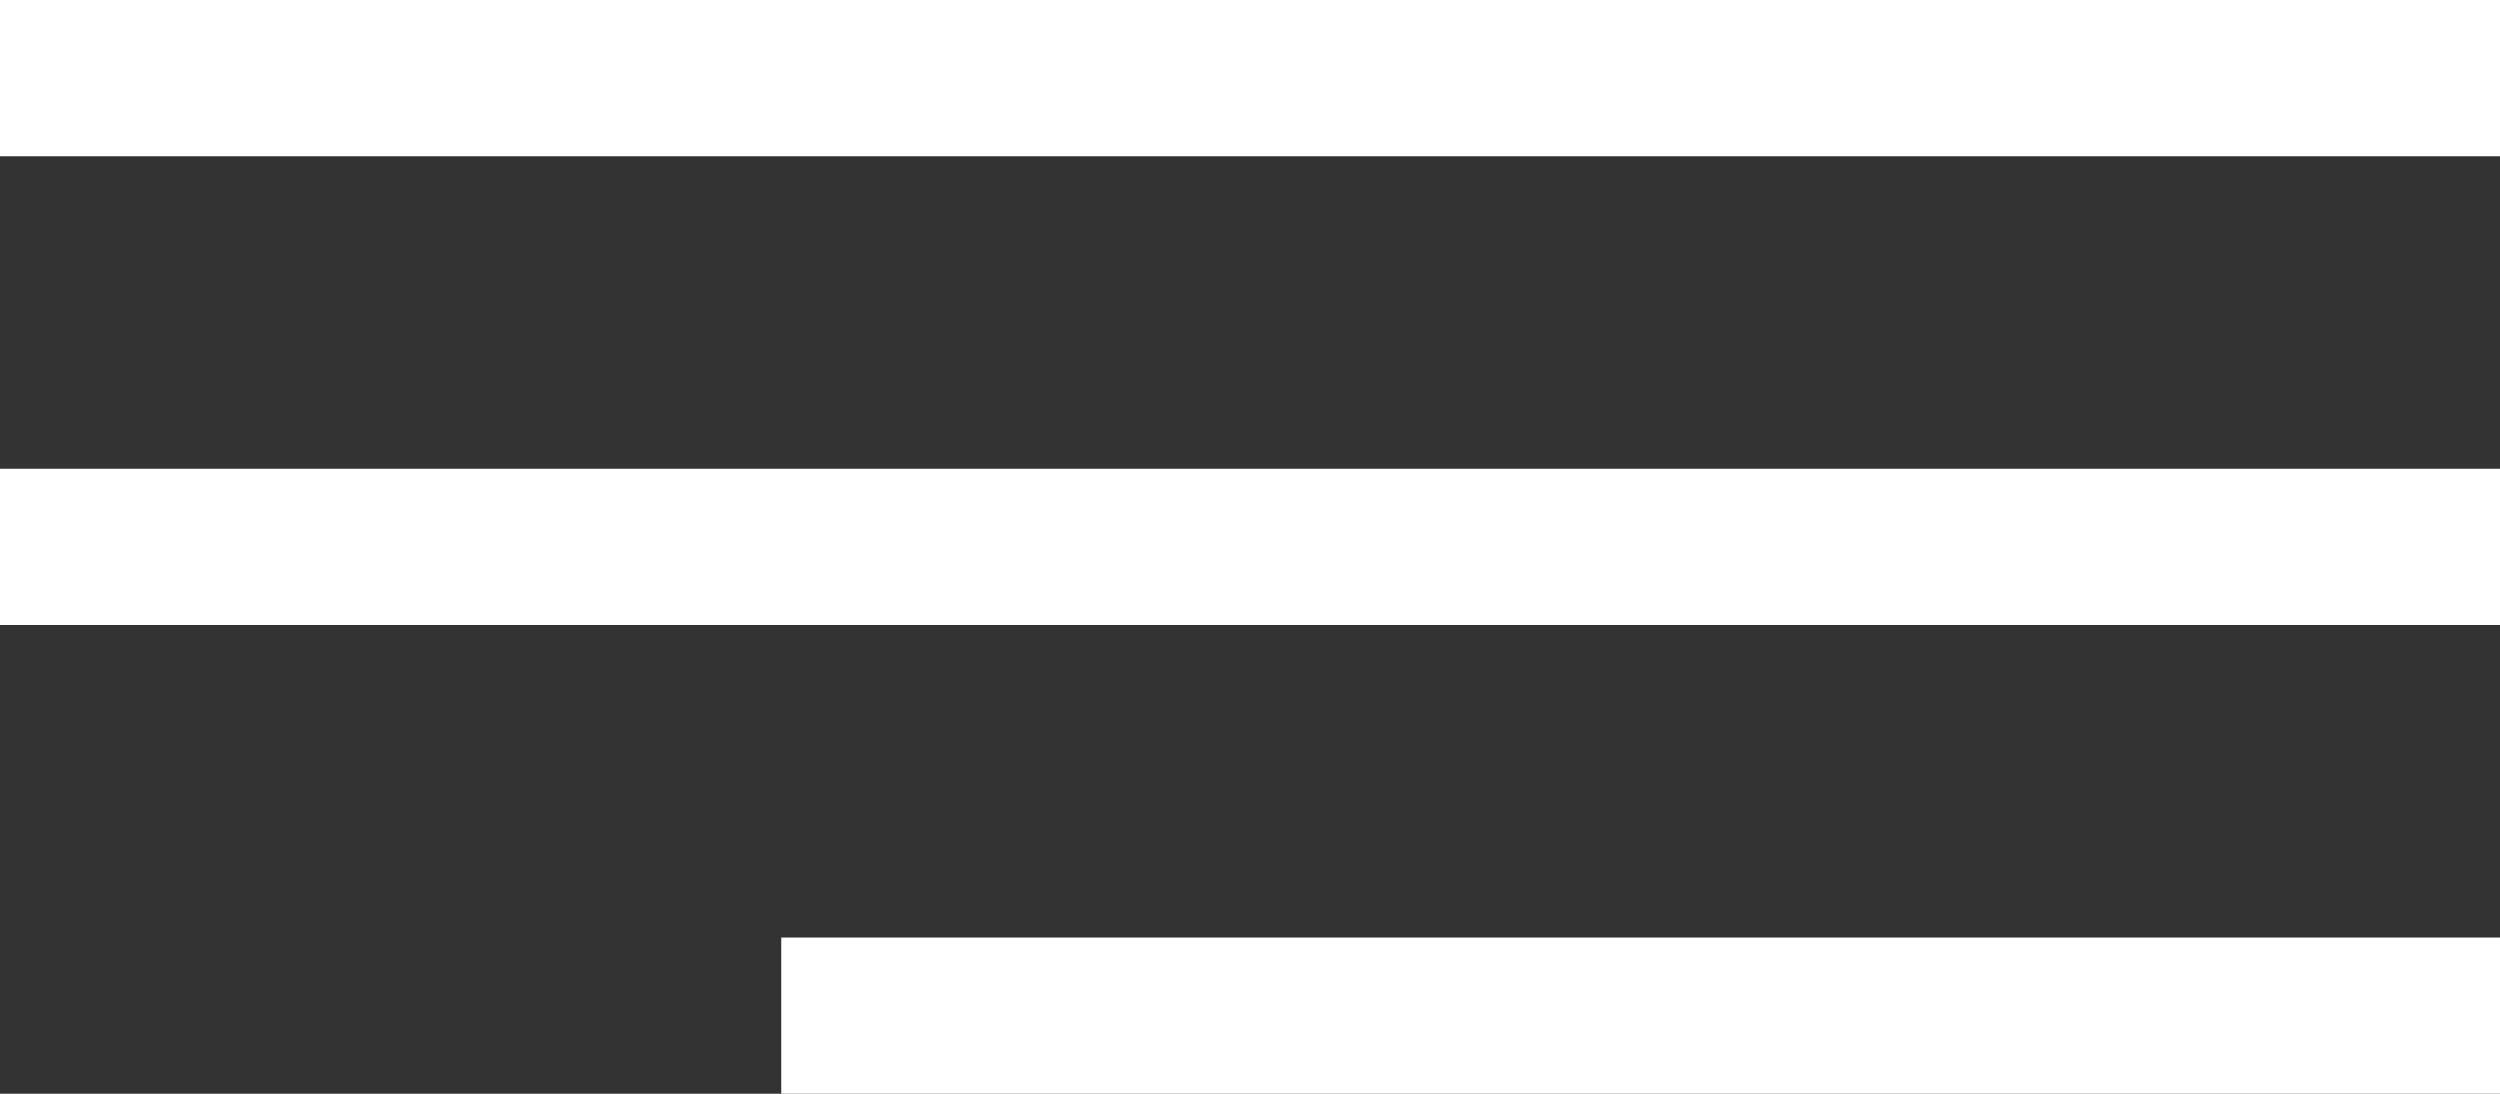 <?xml version="1.0" encoding="UTF-8"?> <svg xmlns="http://www.w3.org/2000/svg" width="32" height="14" viewBox="0 0 32 14" fill="none"><rect x="0" y="0" width="32" height="14" fill="#333333" stroke="none"/><rect width="32" height="2" fill="white"></rect><rect y="6" width="32" height="2" fill="white"></rect><rect x="10" y="12" width="22" height="2" fill="white"></rect></svg> 